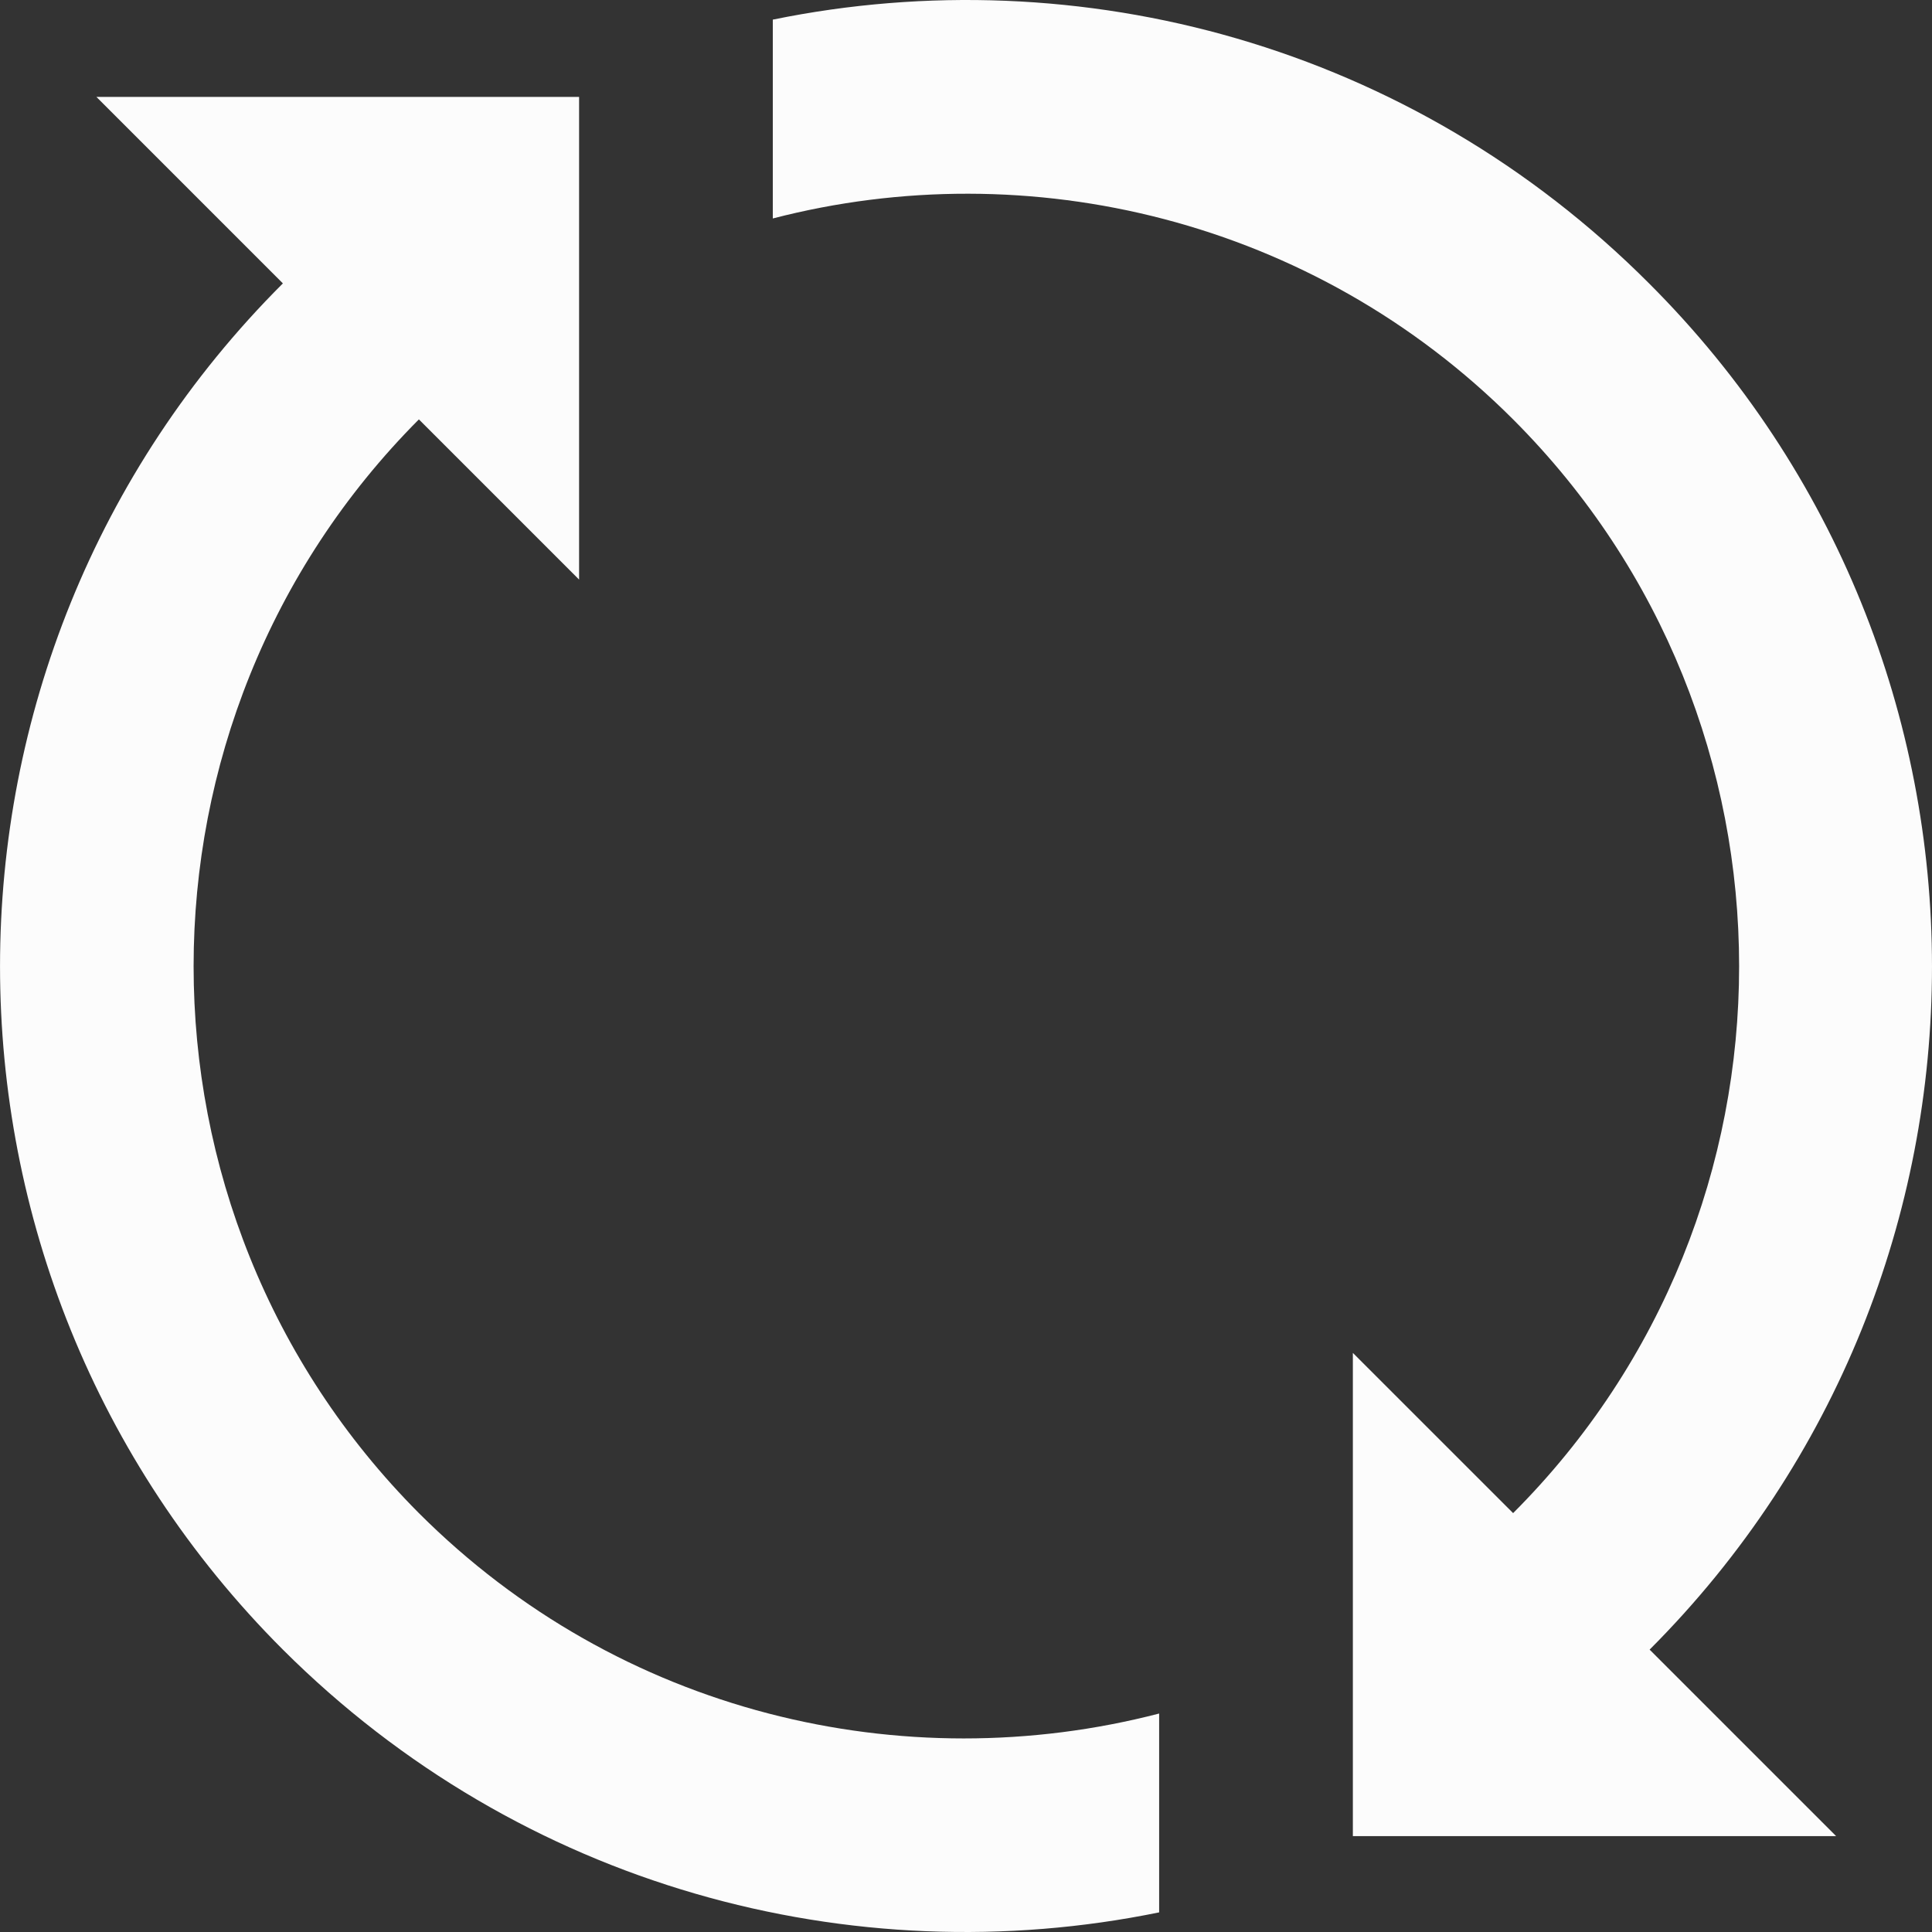 <svg width="38" height="38" viewBox="0 0 38 38" fill="none" xmlns="http://www.w3.org/2000/svg">
<rect x="0" y="0" width="38" height="38" fill="#333333" stroke="none"/>
<g clip-path="url(#clip0_124_2822)">
<path d="M8.239 29.761C2.331 23.833 2.331 14.177 8.239 8.249L11.39 11.4V1.906H1.896L5.564 5.574C-1.854 12.981 -1.854 25.029 5.564 32.446C10.245 37.117 16.76 38.85 22.799 37.614V33.703C17.763 35.01 12.18 33.703 8.239 29.761ZM32.435 5.574C27.754 0.883 21.239 -0.85 15.2 0.386V4.297C20.236 2.99 25.829 4.318 29.761 8.249C35.688 14.177 35.688 23.833 29.761 29.761L26.609 26.61V36.114H36.114L32.446 32.446C39.853 25.029 39.853 12.981 32.435 5.574Z" fill="#FCFCFC"/>
</g>
<defs>
<clipPath id="clip0_124_2822">
<rect width="38" height="38" fill="white"/>
</clipPath>
</defs>
</svg>
